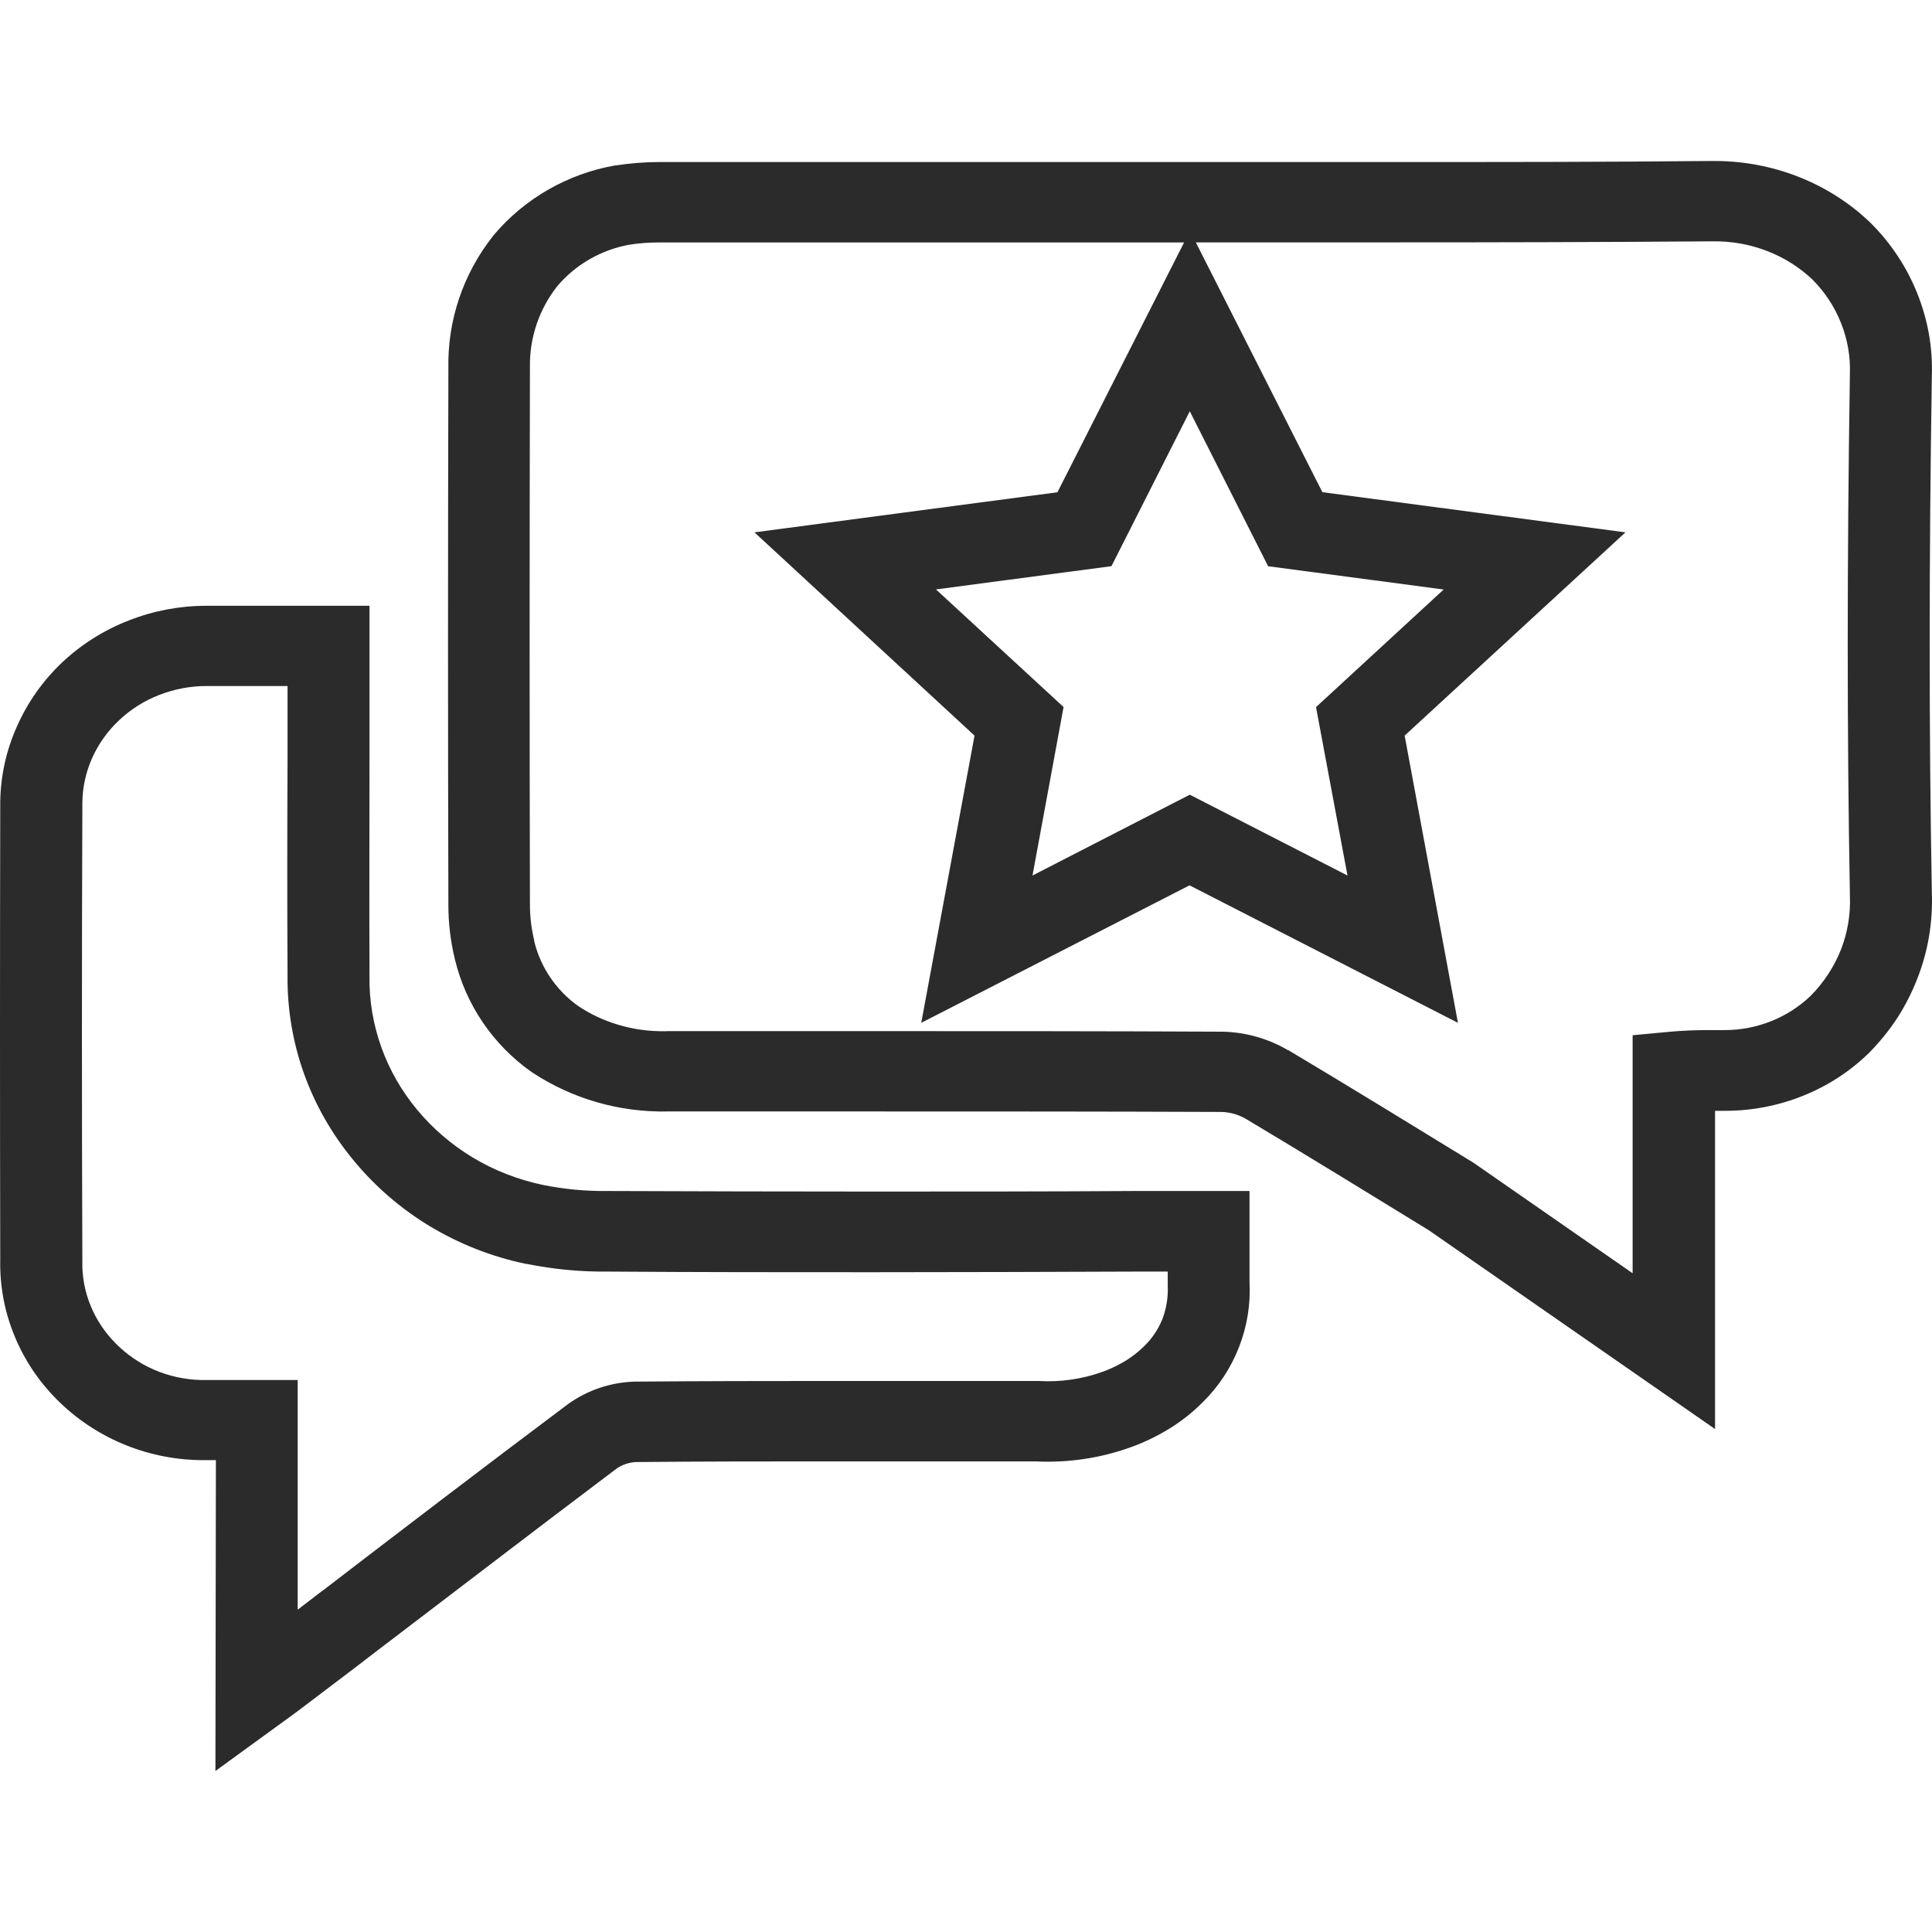 <svg width="24" height="24" viewBox="0 0 24 24" fill="none" xmlns="http://www.w3.org/2000/svg">
<path d="M2.682 18.138H2.55H2.476C1.809 18.125 1.174 17.855 0.707 17.386C0.481 17.16 0.302 16.892 0.181 16.597C0.056 16.295 -0.004 15.971 0.003 15.645C-0.001 13.78 -0.001 11.89 0.003 10.027V9.965C0.007 9.64 0.077 9.32 0.211 9.023C0.344 8.722 0.536 8.451 0.777 8.224C1.016 8.001 1.297 7.824 1.604 7.706C1.91 7.586 2.236 7.525 2.564 7.525H2.587C2.735 7.525 2.89 7.525 3.076 7.525H3.566H4.082H4.59V8.024C4.59 8.49 4.59 8.956 4.59 9.408V9.414C4.59 10.339 4.586 11.21 4.59 12.108V12.126C4.585 12.428 4.636 12.729 4.739 13.015C4.84 13.294 4.99 13.555 5.181 13.785C5.374 14.018 5.606 14.217 5.866 14.375C6.137 14.539 6.435 14.655 6.746 14.72C7.008 14.773 7.276 14.798 7.544 14.795H7.55C8.634 14.799 9.737 14.802 10.829 14.802C11.921 14.802 13.023 14.802 14.104 14.795H15.522V15.293C15.522 15.332 15.522 15.387 15.522 15.452V15.483C15.522 15.612 15.522 15.88 15.522 15.925C15.537 16.201 15.492 16.477 15.391 16.735C15.291 16.993 15.136 17.228 14.937 17.423C14.812 17.547 14.674 17.657 14.523 17.749C14.374 17.84 14.217 17.917 14.052 17.976C13.672 18.114 13.267 18.174 12.862 18.154C12.517 18.154 12.136 18.154 11.667 18.154H10.244C9.545 18.154 8.721 18.154 7.909 18.162C7.82 18.164 7.733 18.193 7.66 18.243C6.646 19.006 5.62 19.795 4.627 20.55L4.457 20.681L3.795 21.183C3.73 21.233 3.664 21.282 3.581 21.342L2.676 22L2.682 18.138ZM3.698 17.139V19.996L3.994 19.769L4.005 19.762C4.998 19 6.03 18.211 7.05 17.447L7.059 17.44C7.299 17.269 7.585 17.172 7.881 17.163H7.893C8.716 17.156 9.543 17.155 10.244 17.155H11.667C12.142 17.155 12.526 17.155 12.874 17.155H12.905C13.173 17.171 13.443 17.132 13.696 17.041C13.796 17.005 13.892 16.959 13.983 16.904C14.066 16.852 14.143 16.792 14.213 16.723C14.309 16.63 14.384 16.519 14.436 16.396C14.489 16.26 14.513 16.113 14.506 15.967C14.506 15.937 14.506 15.879 14.506 15.796H14.112C13.02 15.8 11.916 15.804 10.831 15.804C9.746 15.804 8.646 15.804 7.554 15.796C7.215 15.8 6.877 15.768 6.545 15.701H6.536C6.111 15.613 5.705 15.453 5.335 15.23C4.975 15.012 4.656 14.735 4.39 14.412C4.126 14.093 3.919 13.732 3.779 13.345C3.637 12.95 3.567 12.533 3.572 12.113C3.567 11.215 3.568 10.339 3.572 9.412C3.572 9.121 3.572 8.822 3.572 8.522H3.076C2.893 8.522 2.74 8.522 2.595 8.522H2.564C2.364 8.522 2.165 8.56 1.978 8.633C1.794 8.704 1.625 8.81 1.482 8.945C1.338 9.079 1.224 9.24 1.144 9.418C1.066 9.593 1.025 9.781 1.023 9.972V10.028C1.016 11.891 1.016 13.78 1.023 15.641V15.663C1.018 15.854 1.053 16.044 1.126 16.221C1.197 16.395 1.303 16.553 1.436 16.687C1.572 16.825 1.733 16.936 1.911 17.014C2.095 17.094 2.294 17.138 2.496 17.143H2.564C2.621 17.143 2.68 17.143 2.751 17.143H2.936H3.698V17.139ZM17.75 15.283C17.005 14.826 16.238 14.354 15.477 13.899C15.385 13.846 15.281 13.816 15.175 13.813C13.733 13.807 12.305 13.807 10.923 13.807H8.293C7.695 13.819 7.108 13.65 6.611 13.322L6.598 13.313C6.124 12.977 5.789 12.484 5.653 11.925C5.597 11.699 5.569 11.467 5.57 11.235C5.564 9.116 5.564 6.875 5.57 4.574C5.558 3.981 5.753 3.402 6.123 2.934L6.13 2.924C6.515 2.466 7.052 2.158 7.646 2.054H7.657C7.829 2.028 8.002 2.014 8.176 2.013H15.382H17.214C18.642 2.013 19.918 2.013 21.229 2H21.259C21.63 1.995 21.998 2.061 22.343 2.197C22.672 2.326 22.973 2.517 23.228 2.76L23.237 2.769C23.364 2.895 23.477 3.033 23.575 3.182C23.672 3.328 23.753 3.484 23.818 3.647C23.883 3.81 23.931 3.978 23.962 4.15C23.992 4.322 24.004 4.496 23.998 4.67C23.962 7.002 23.962 9.101 23.998 11.089C24.012 11.451 23.952 11.813 23.82 12.151C23.754 12.322 23.671 12.486 23.572 12.641C23.471 12.796 23.354 12.94 23.224 13.073L23.218 13.079C22.983 13.309 22.704 13.49 22.398 13.612C22.091 13.736 21.762 13.799 21.431 13.799H21.423C21.385 13.799 21.346 13.799 21.305 13.799V16.521C21.305 16.549 21.305 16.584 21.305 16.653V17.752L17.75 15.283ZM8.285 12.809H10.923C12.307 12.809 13.736 12.809 15.185 12.816H15.192C15.477 12.823 15.755 12.902 16 13.046H16.005C16.769 13.502 17.541 13.976 18.288 14.434L18.323 14.457L20.281 15.817V12.86L20.741 12.817C20.897 12.803 21.058 12.796 21.22 12.796H21.288H21.315C21.347 12.797 21.38 12.797 21.412 12.796H21.428C21.627 12.796 21.824 12.757 22.008 12.683C22.188 12.611 22.353 12.504 22.493 12.37C22.655 12.206 22.783 12.012 22.868 11.799C22.952 11.585 22.99 11.356 22.98 11.126V11.114C22.944 9.113 22.944 6.999 22.98 4.651V4.645C22.988 4.428 22.95 4.212 22.869 4.011C22.789 3.809 22.668 3.626 22.514 3.472C22.355 3.321 22.167 3.203 21.962 3.122C21.743 3.036 21.509 2.994 21.274 2.998H21.246C19.932 3.008 18.65 3.011 17.215 3.011H15.381H14.855L16.427 6.114L20.192 6.613L17.449 9.138L18.111 12.706L14.777 10.998L11.444 12.706L12.106 9.138L9.372 6.613L13.136 6.115L14.709 3.012H8.177C8.058 3.012 7.94 3.021 7.823 3.039C7.472 3.101 7.154 3.283 6.925 3.552C6.812 3.695 6.724 3.856 6.666 4.028C6.608 4.199 6.58 4.379 6.583 4.559V4.572C6.578 6.864 6.578 9.106 6.583 11.238C6.583 11.391 6.602 11.543 6.638 11.691V11.699C6.718 12.022 6.912 12.305 7.185 12.499C7.336 12.599 7.502 12.677 7.676 12.729C7.868 12.787 8.068 12.814 8.269 12.81L8.285 12.809ZM16.739 10.876L16.348 8.784L17.934 7.323L15.753 7.034L14.78 5.109L13.807 7.033L11.627 7.322L13.212 8.783L12.826 10.876L14.78 9.872L16.739 10.876Z" fill="#2B2B2B"/>
</svg>
